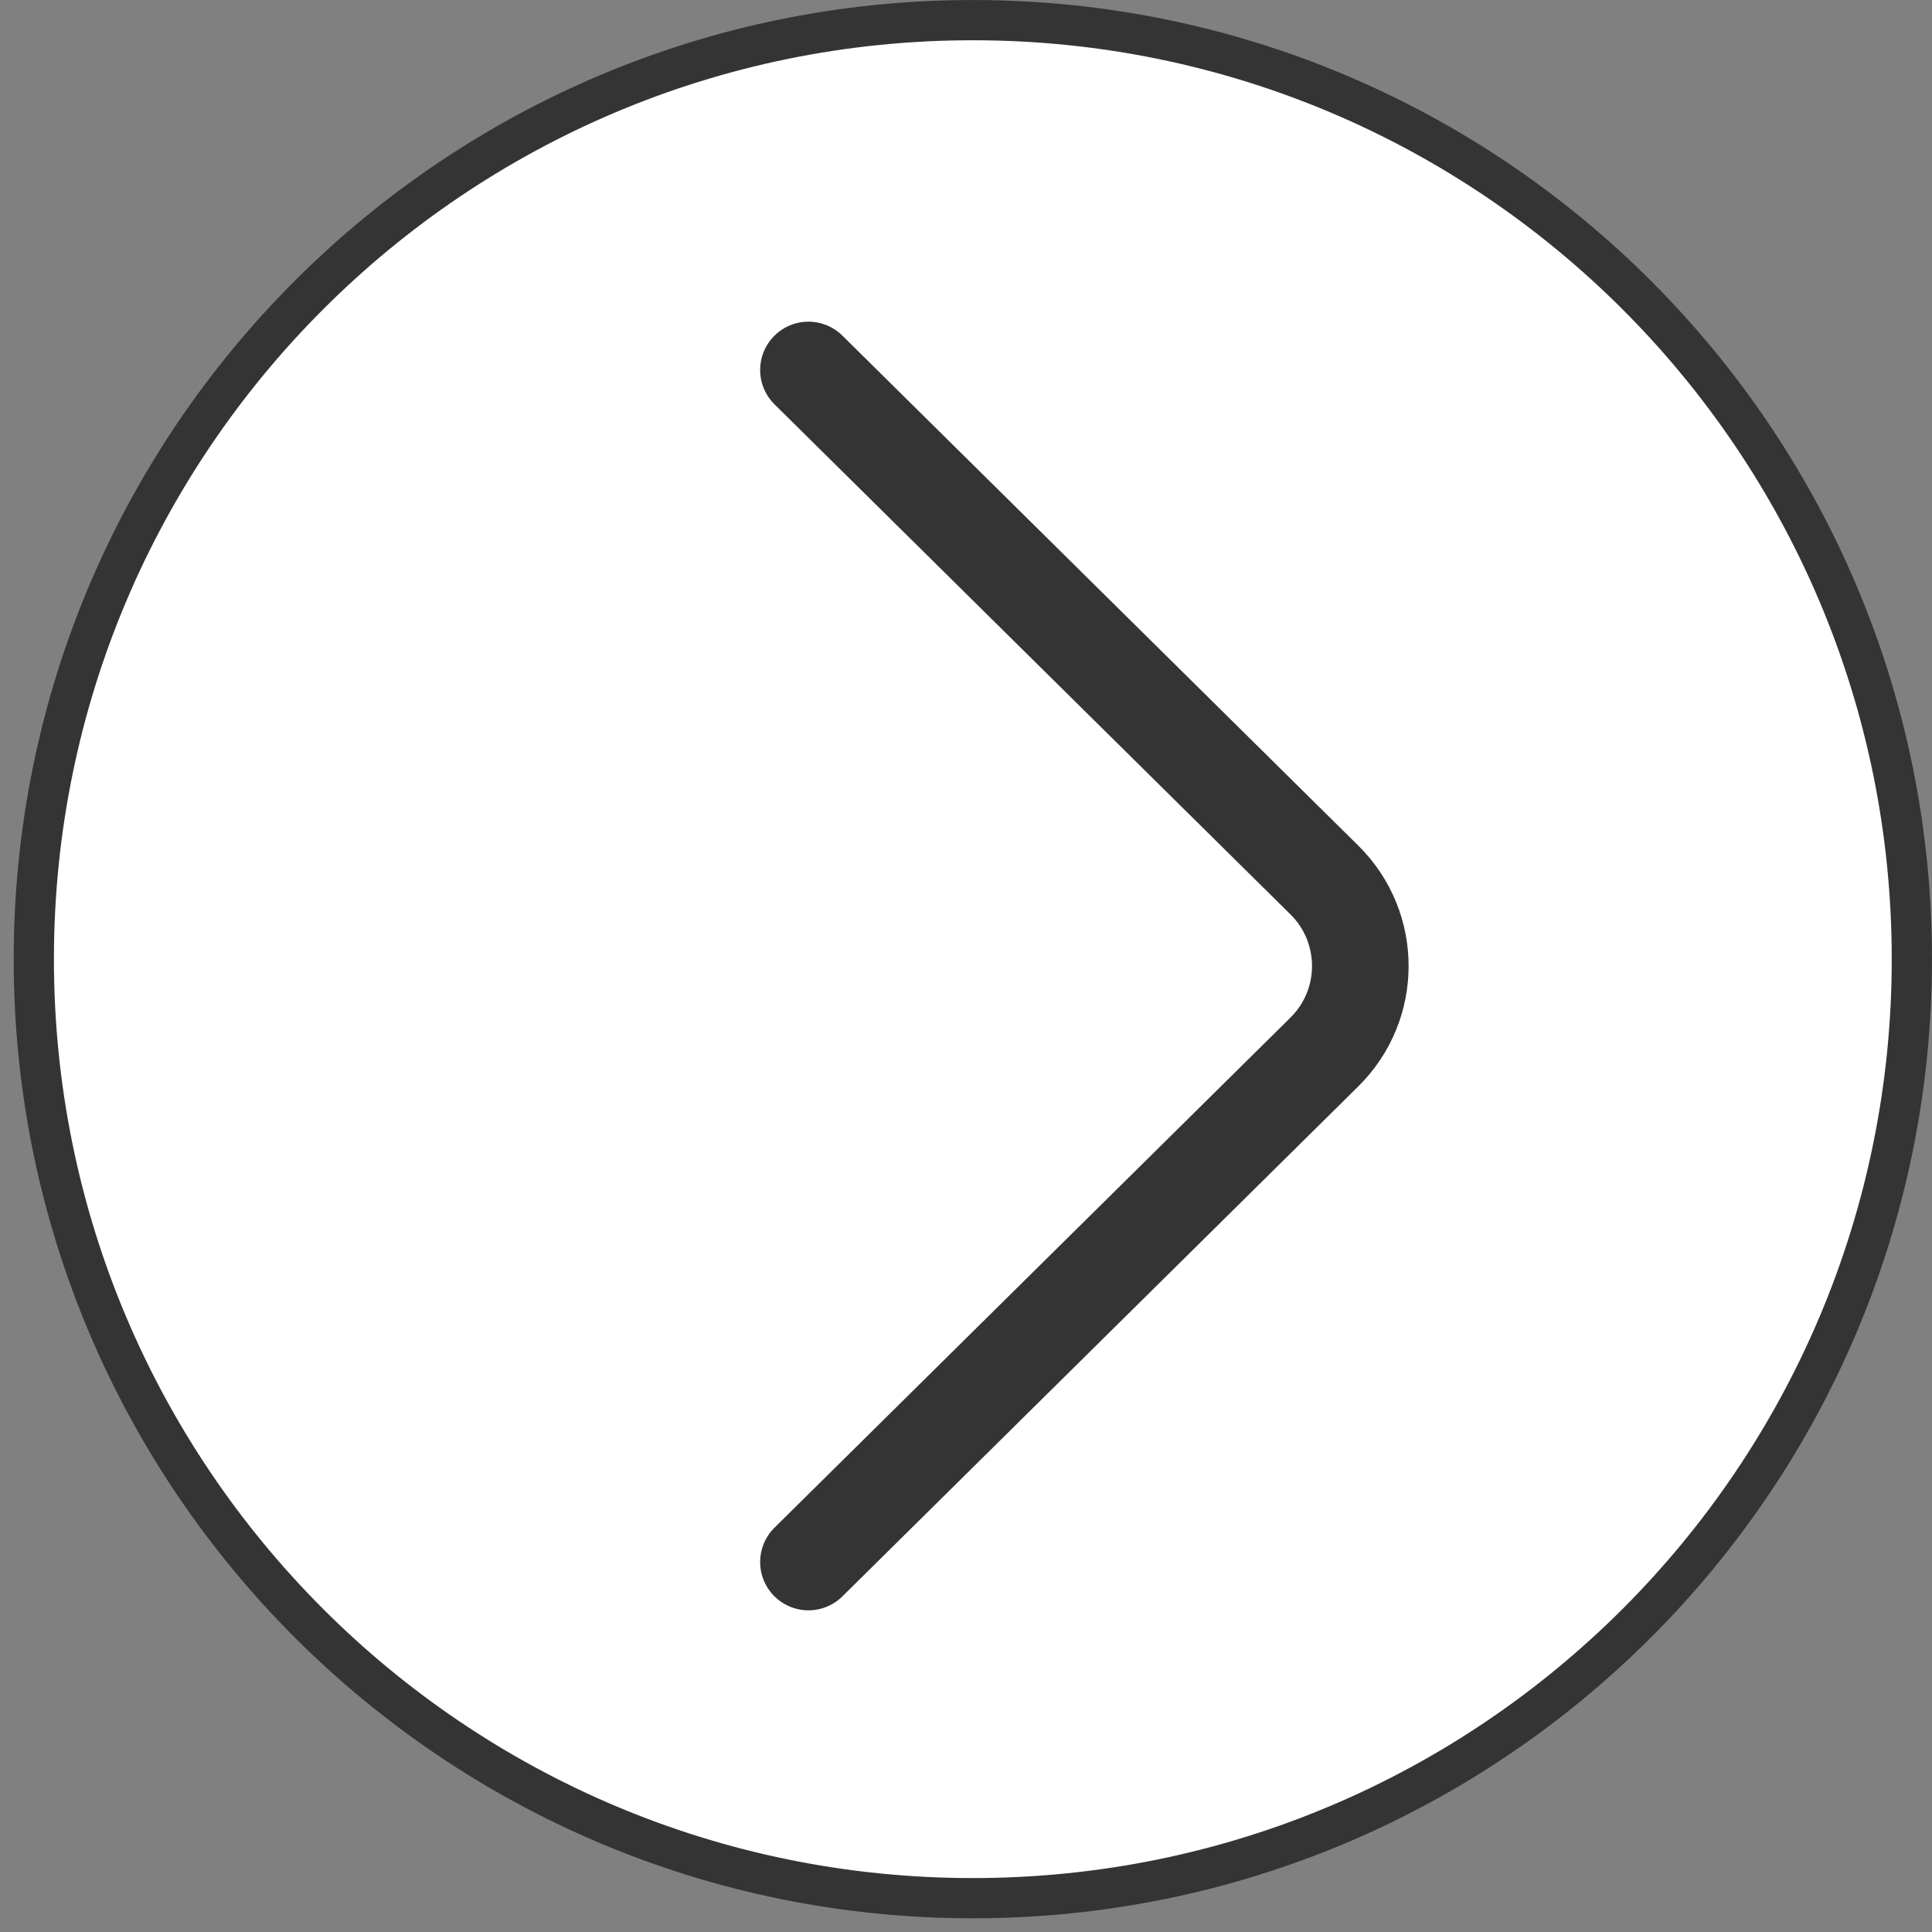 <?xml version="1.0" encoding="UTF-8"?> <svg xmlns="http://www.w3.org/2000/svg" width="40" height="40" viewBox="0 0 40 40" fill="none"><rect x="0" y="0" width="40" height="40" fill="#808080" stroke="none"/> <path d="M39.583 19.858C39.583 30.595 30.879 39.3 20.142 39.3C9.405 39.3 0.7 30.595 0.7 19.858C0.7 9.121 9.405 0.417 20.142 0.417C30.879 0.417 39.583 9.121 39.583 19.858Z" fill="white" stroke="#343434" stroke-width="0.833"></path> <path d="M16.738 7.66L27.422 18.222C28.411 19.201 28.411 20.799 27.422 21.778L16.738 32.34" stroke="#343434" stroke-width="2" stroke-linecap="round"></path> </svg> 